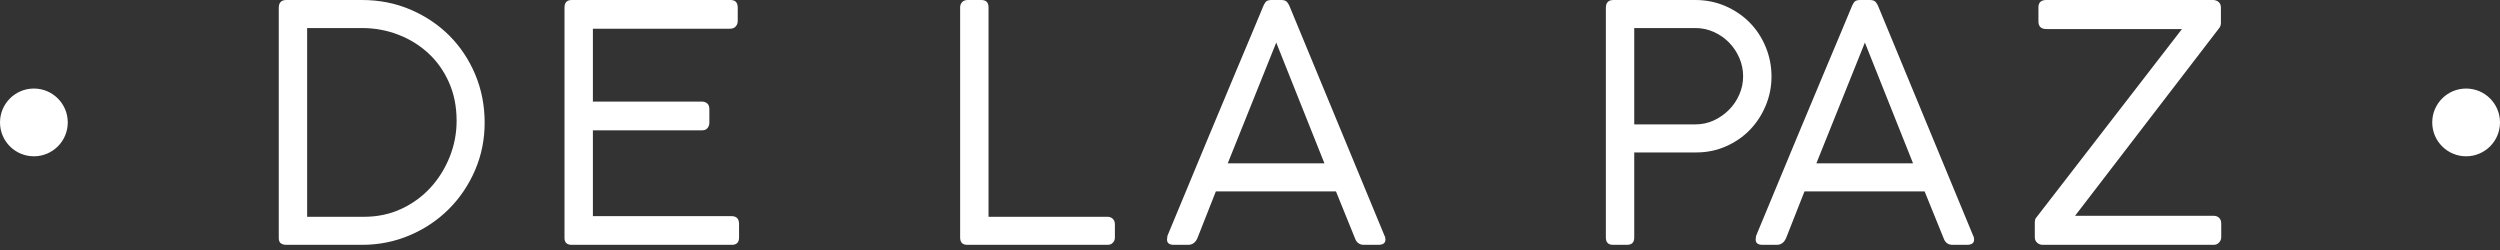 <?xml version="1.0" encoding="UTF-8"?>
<svg width="180px" height="18px" viewBox="0 0 180 18" version="1.1" xmlns="http://www.w3.org/2000/svg" xmlns:xlink="http://www.w3.org/1999/xlink">
    <rect x="0" y="0" width="180" height="18" fill="#333333" stroke="none"/>
    <!-- Generator: Sketch 51.3 (57544) - http://www.bohemiancoding.com/sketch -->
    <title>Combined Shape</title>
    <desc>Created with Sketch.</desc>
    <defs></defs>
    <g id="Web" stroke="none" stroke-width="1" fill="none" fill-rule="evenodd">
        <g id="Artboard" transform="translate(-630, -56)" fill="#FFFFFF">
            <path d="M652.114,71.609 L656.2,71.609 C657.182,71.609 658.081,71.419 658.897,71.039 C659.712,70.659 660.413,70.148 661,69.506 C661.585,68.865 662.044,68.128 662.377,67.297 C662.71,66.465 662.876,65.598 662.876,64.695 C662.876,63.682 662.694,62.763 662.329,61.939 C661.965,61.116 661.471,60.415 660.845,59.837 C660.219,59.259 659.494,58.811 658.671,58.495 C657.847,58.178 656.976,58.019 656.058,58.019 L652.114,58.019 L652.114,71.609 Z M650.071,73.13 L650.071,56.57 C650.071,56.19 650.253,56 650.617,56 L656.058,56 C657.309,56 658.473,56.23 659.55,56.689 C660.627,57.149 661.561,57.774 662.353,58.566 C663.145,59.358 663.767,60.293 664.219,61.369 C664.67,62.446 664.895,63.602 664.895,64.838 C664.895,66.042 664.666,67.178 664.207,68.247 C663.747,69.316 663.118,70.251 662.318,71.051 C661.518,71.85 660.58,72.48 659.502,72.939 C658.425,73.399 657.277,73.628 656.058,73.628 L650.617,73.628 C650.459,73.628 650.328,73.593 650.225,73.521 C650.122,73.45 650.071,73.319 650.071,73.13 Z M671.167,56 L682.595,56 C682.943,56 683.117,56.182 683.117,56.547 L683.117,57.52 C683.117,57.663 683.07,57.79 682.975,57.9 C682.88,58.012 682.745,58.067 682.571,58.067 L672.688,58.067 L672.688,63.317 L680.552,63.317 C680.694,63.317 680.816,63.361 680.92,63.448 C681.023,63.535 681.074,63.674 681.074,63.864 L681.074,64.838 C681.074,64.98 681.03,65.107 680.944,65.218 C680.856,65.329 680.725,65.384 680.552,65.384 L672.688,65.384 L672.688,71.561 L682.666,71.561 C683.03,71.561 683.212,71.751 683.212,72.132 L683.212,73.105 C683.212,73.454 683.038,73.628 682.689,73.628 L671.167,73.628 C670.819,73.628 670.644,73.462 670.644,73.129 L670.644,56.547 C670.644,56.182 670.819,56 671.167,56 Z M701.173,71.609 L709.749,71.609 C709.892,71.609 710.014,71.656 710.118,71.752 C710.22,71.846 710.272,71.981 710.272,72.155 L710.272,73.105 C710.272,73.248 710.224,73.371 710.129,73.473 C710.034,73.577 709.907,73.628 709.749,73.628 L699.652,73.628 C699.303,73.628 699.13,73.454 699.13,73.105 L699.13,56.523 C699.13,56.381 699.177,56.258 699.272,56.154 C699.367,56.052 699.502,56 699.676,56 L700.65,56 C700.998,56 701.173,56.175 701.173,56.523 L701.173,71.609 Z M717.542,69.779 L716.211,73.153 C716.069,73.47 715.847,73.628 715.546,73.628 L714.524,73.628 C714.192,73.628 714.025,73.502 714.025,73.248 C714.025,73.185 714.033,73.113 714.049,73.034 C714.049,73.002 714.057,72.971 714.073,72.939 C715.213,70.183 716.175,67.867 716.959,65.99 C717.743,64.113 718.392,62.561 718.907,61.334 C719.422,60.106 719.818,59.164 720.095,58.507 C720.372,57.849 720.574,57.366 720.701,57.057 C720.828,56.748 720.915,56.539 720.963,56.428 C720.994,56.348 721.046,56.258 721.117,56.154 C721.188,56.052 721.334,56 721.556,56 L722.246,56 C722.451,56 722.593,56.052 722.673,56.154 C722.752,56.258 722.808,56.348 722.839,56.428 L729.681,72.963 C729.697,72.995 729.713,73.026 729.729,73.058 C729.744,73.153 729.752,73.217 729.752,73.248 C729.752,73.502 729.578,73.628 729.23,73.628 L728.208,73.628 C727.892,73.628 727.678,73.478 727.567,73.177 L726.189,69.779 L717.542,69.779 Z M721.889,59.065 L718.397,67.76 L725.358,67.76 L721.889,59.065 Z M745.622,73.105 L745.622,56.57 C745.622,56.19 745.804,56 746.168,56 L752.061,56 C752.836,56 753.56,56.147 754.234,56.44 C754.907,56.733 755.489,57.128 755.98,57.627 C756.471,58.126 756.855,58.713 757.132,59.386 C757.409,60.059 757.548,60.767 757.548,61.512 C757.548,62.24 757.409,62.937 757.132,63.602 C756.855,64.268 756.475,64.85 755.992,65.349 C755.509,65.848 754.935,66.244 754.269,66.536 C753.604,66.83 752.891,66.976 752.131,66.976 L747.665,66.976 L747.665,73.105 C747.665,73.454 747.491,73.628 747.142,73.628 L746.144,73.628 C745.796,73.628 745.622,73.454 745.622,73.105 Z M755.505,61.488 C755.505,61.029 755.414,60.589 755.231,60.169 C755.049,59.75 754.804,59.382 754.495,59.065 C754.187,58.748 753.822,58.495 753.402,58.304 C752.982,58.114 752.535,58.019 752.061,58.019 L747.665,58.019 L747.665,64.957 L752.061,64.957 C752.535,64.957 752.978,64.862 753.39,64.672 C753.802,64.481 754.166,64.228 754.483,63.911 C754.8,63.594 755.049,63.226 755.231,62.807 C755.414,62.387 755.505,61.947 755.505,61.488 Z M759.924,69.779 L758.594,73.153 C758.451,73.47 758.229,73.628 757.929,73.628 L756.907,73.628 C756.574,73.628 756.408,73.502 756.408,73.248 C756.408,73.185 756.416,73.113 756.432,73.034 C756.432,73.002 756.44,72.971 756.456,72.939 C757.596,70.183 758.558,67.867 759.342,65.99 C760.126,64.113 760.775,62.561 761.29,61.334 C761.805,60.106 762.201,59.164 762.478,58.507 C762.755,57.849 762.957,57.366 763.083,57.057 C763.211,56.748 763.298,56.539 763.346,56.428 C763.377,56.348 763.428,56.258 763.5,56.154 C763.571,56.052 763.717,56 763.939,56 L764.628,56 C764.834,56 764.976,56.052 765.056,56.154 C765.135,56.258 765.19,56.348 765.222,56.428 L772.064,72.963 C772.08,72.995 772.096,73.026 772.112,73.058 C772.127,73.153 772.135,73.217 772.135,73.248 C772.135,73.502 771.961,73.628 771.613,73.628 L770.591,73.628 C770.274,73.628 770.061,73.478 769.95,73.177 L768.572,69.779 L759.924,69.779 Z M764.272,59.065 L760.779,67.76 L767.74,67.76 L764.272,59.065 Z M789.383,73.628 L777.077,73.628 C776.918,73.628 776.783,73.577 776.672,73.474 C776.562,73.371 776.506,73.24 776.506,73.082 L776.506,72.015 C776.506,71.952 776.515,71.885 776.53,71.813 C776.546,71.743 776.593,71.667 776.672,71.588 L787.102,58.091 L777.338,58.091 C776.958,58.091 776.767,57.907 776.767,57.538 L776.767,56.528 C776.767,56.176 776.958,56 777.338,56 L789.335,56 C789.494,56 789.628,56.048 789.739,56.143 C789.85,56.238 789.906,56.372 789.906,56.546 L789.906,57.637 C789.906,57.795 789.866,57.921 789.787,58.016 L779.405,71.537 L789.383,71.537 C789.541,71.537 789.672,71.586 789.774,71.682 C789.878,71.778 789.929,71.922 789.929,72.114 L789.929,73.076 C789.929,73.22 789.878,73.348 789.774,73.46 C789.672,73.572 789.541,73.628 789.383,73.628 Z M634.879,64.814 C634.879,66.162 633.787,67.253 632.44,67.253 C631.092,67.253 630,66.162 630,64.814 C630,63.467 631.092,62.375 632.44,62.375 C633.787,62.375 634.879,63.467 634.879,64.814 Z M810,64.814 C810,66.162 808.908,67.253 807.561,67.253 C806.213,67.253 805.121,66.162 805.121,64.814 C805.121,63.467 806.213,62.375 807.561,62.375 C808.908,62.375 810,63.467 810,64.814 Z" id="Combined-Shape"></path>
        </g>
    </g>
</svg>